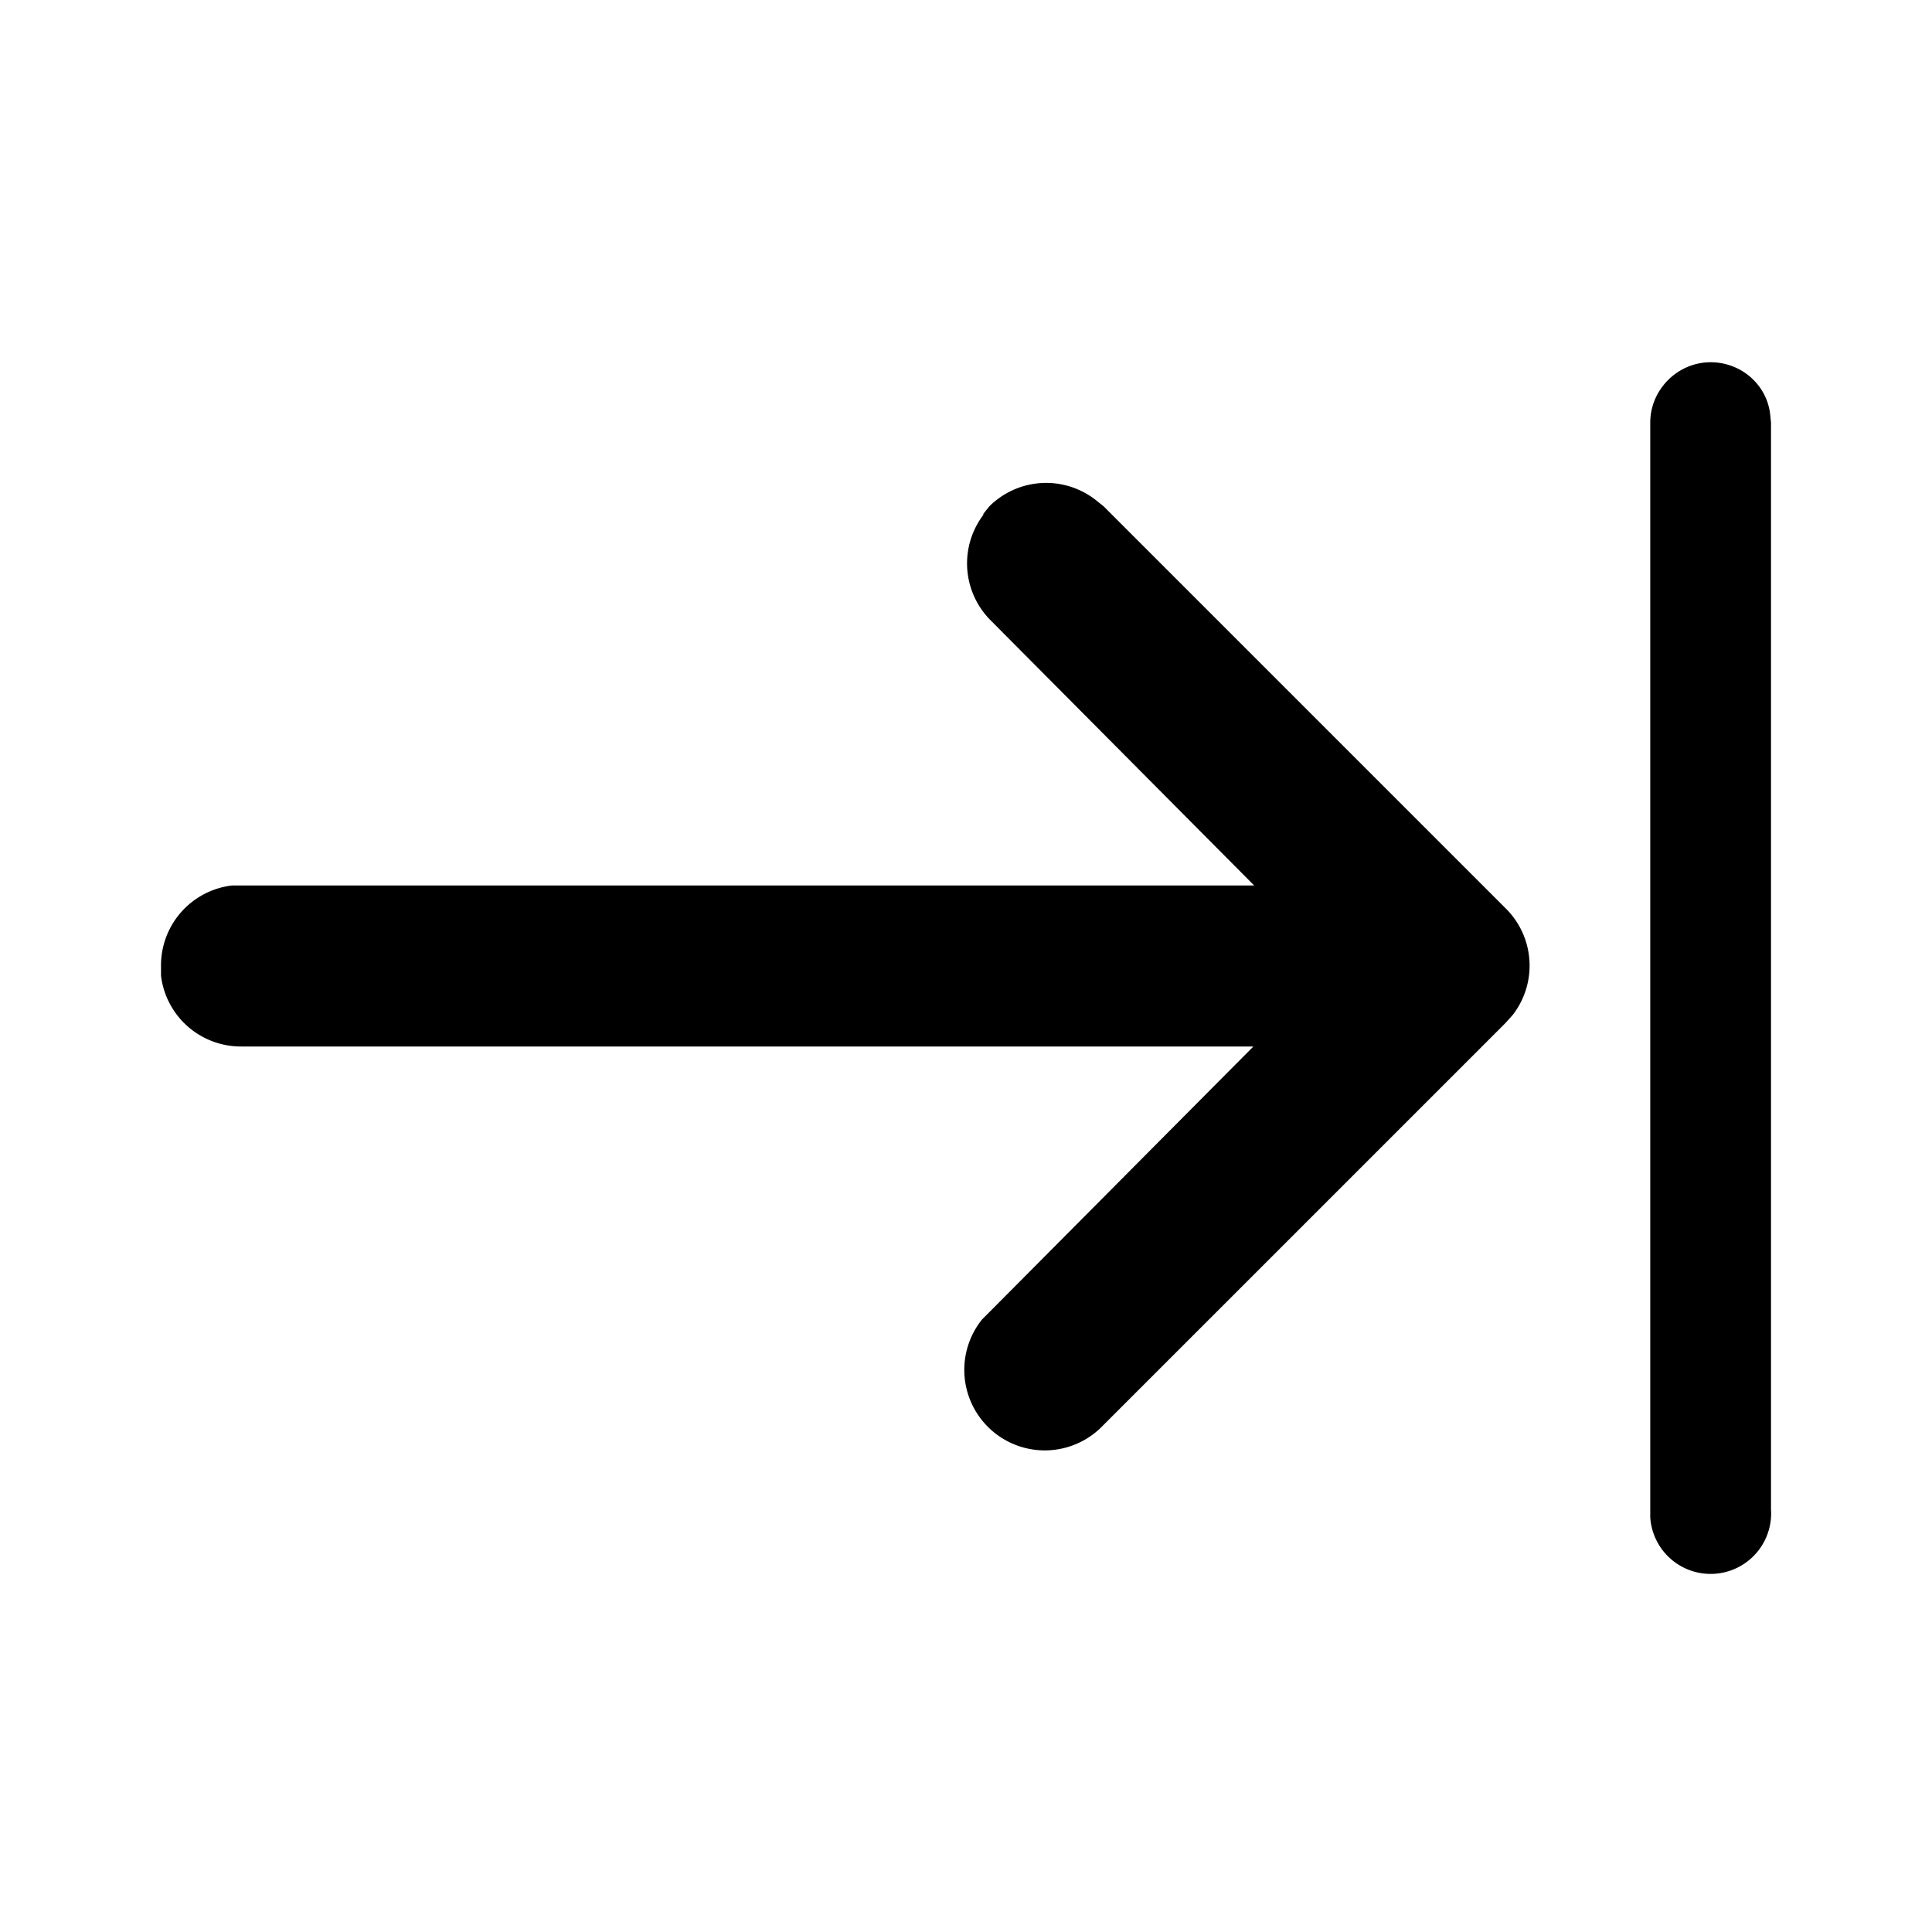 <svg fill="currentColor" viewBox="0 0 24 24"><path d="M21.25 4.5c.38 0 .7.28.74.65l.01.1v13.5a.75.75 0 0 1-1.5.1V5.25c0-.41.34-.75.75-.75Zm-9.04 1.89.08-.1a1 1 0 0 1 1.32-.08l.1.08 5 5a1 1 0 0 1 .08 1.32l-.09.1-5 5a1 1 0 0 1-1.5-1.32l.1-.1L15.57 13H3a1 1 0 0 1-1-.88V12a1 1 0 0 1 .88-1h12.7L12.3 7.7a1 1 0 0 1-.08-1.31l.08-.1-.08.1Z"/></svg>